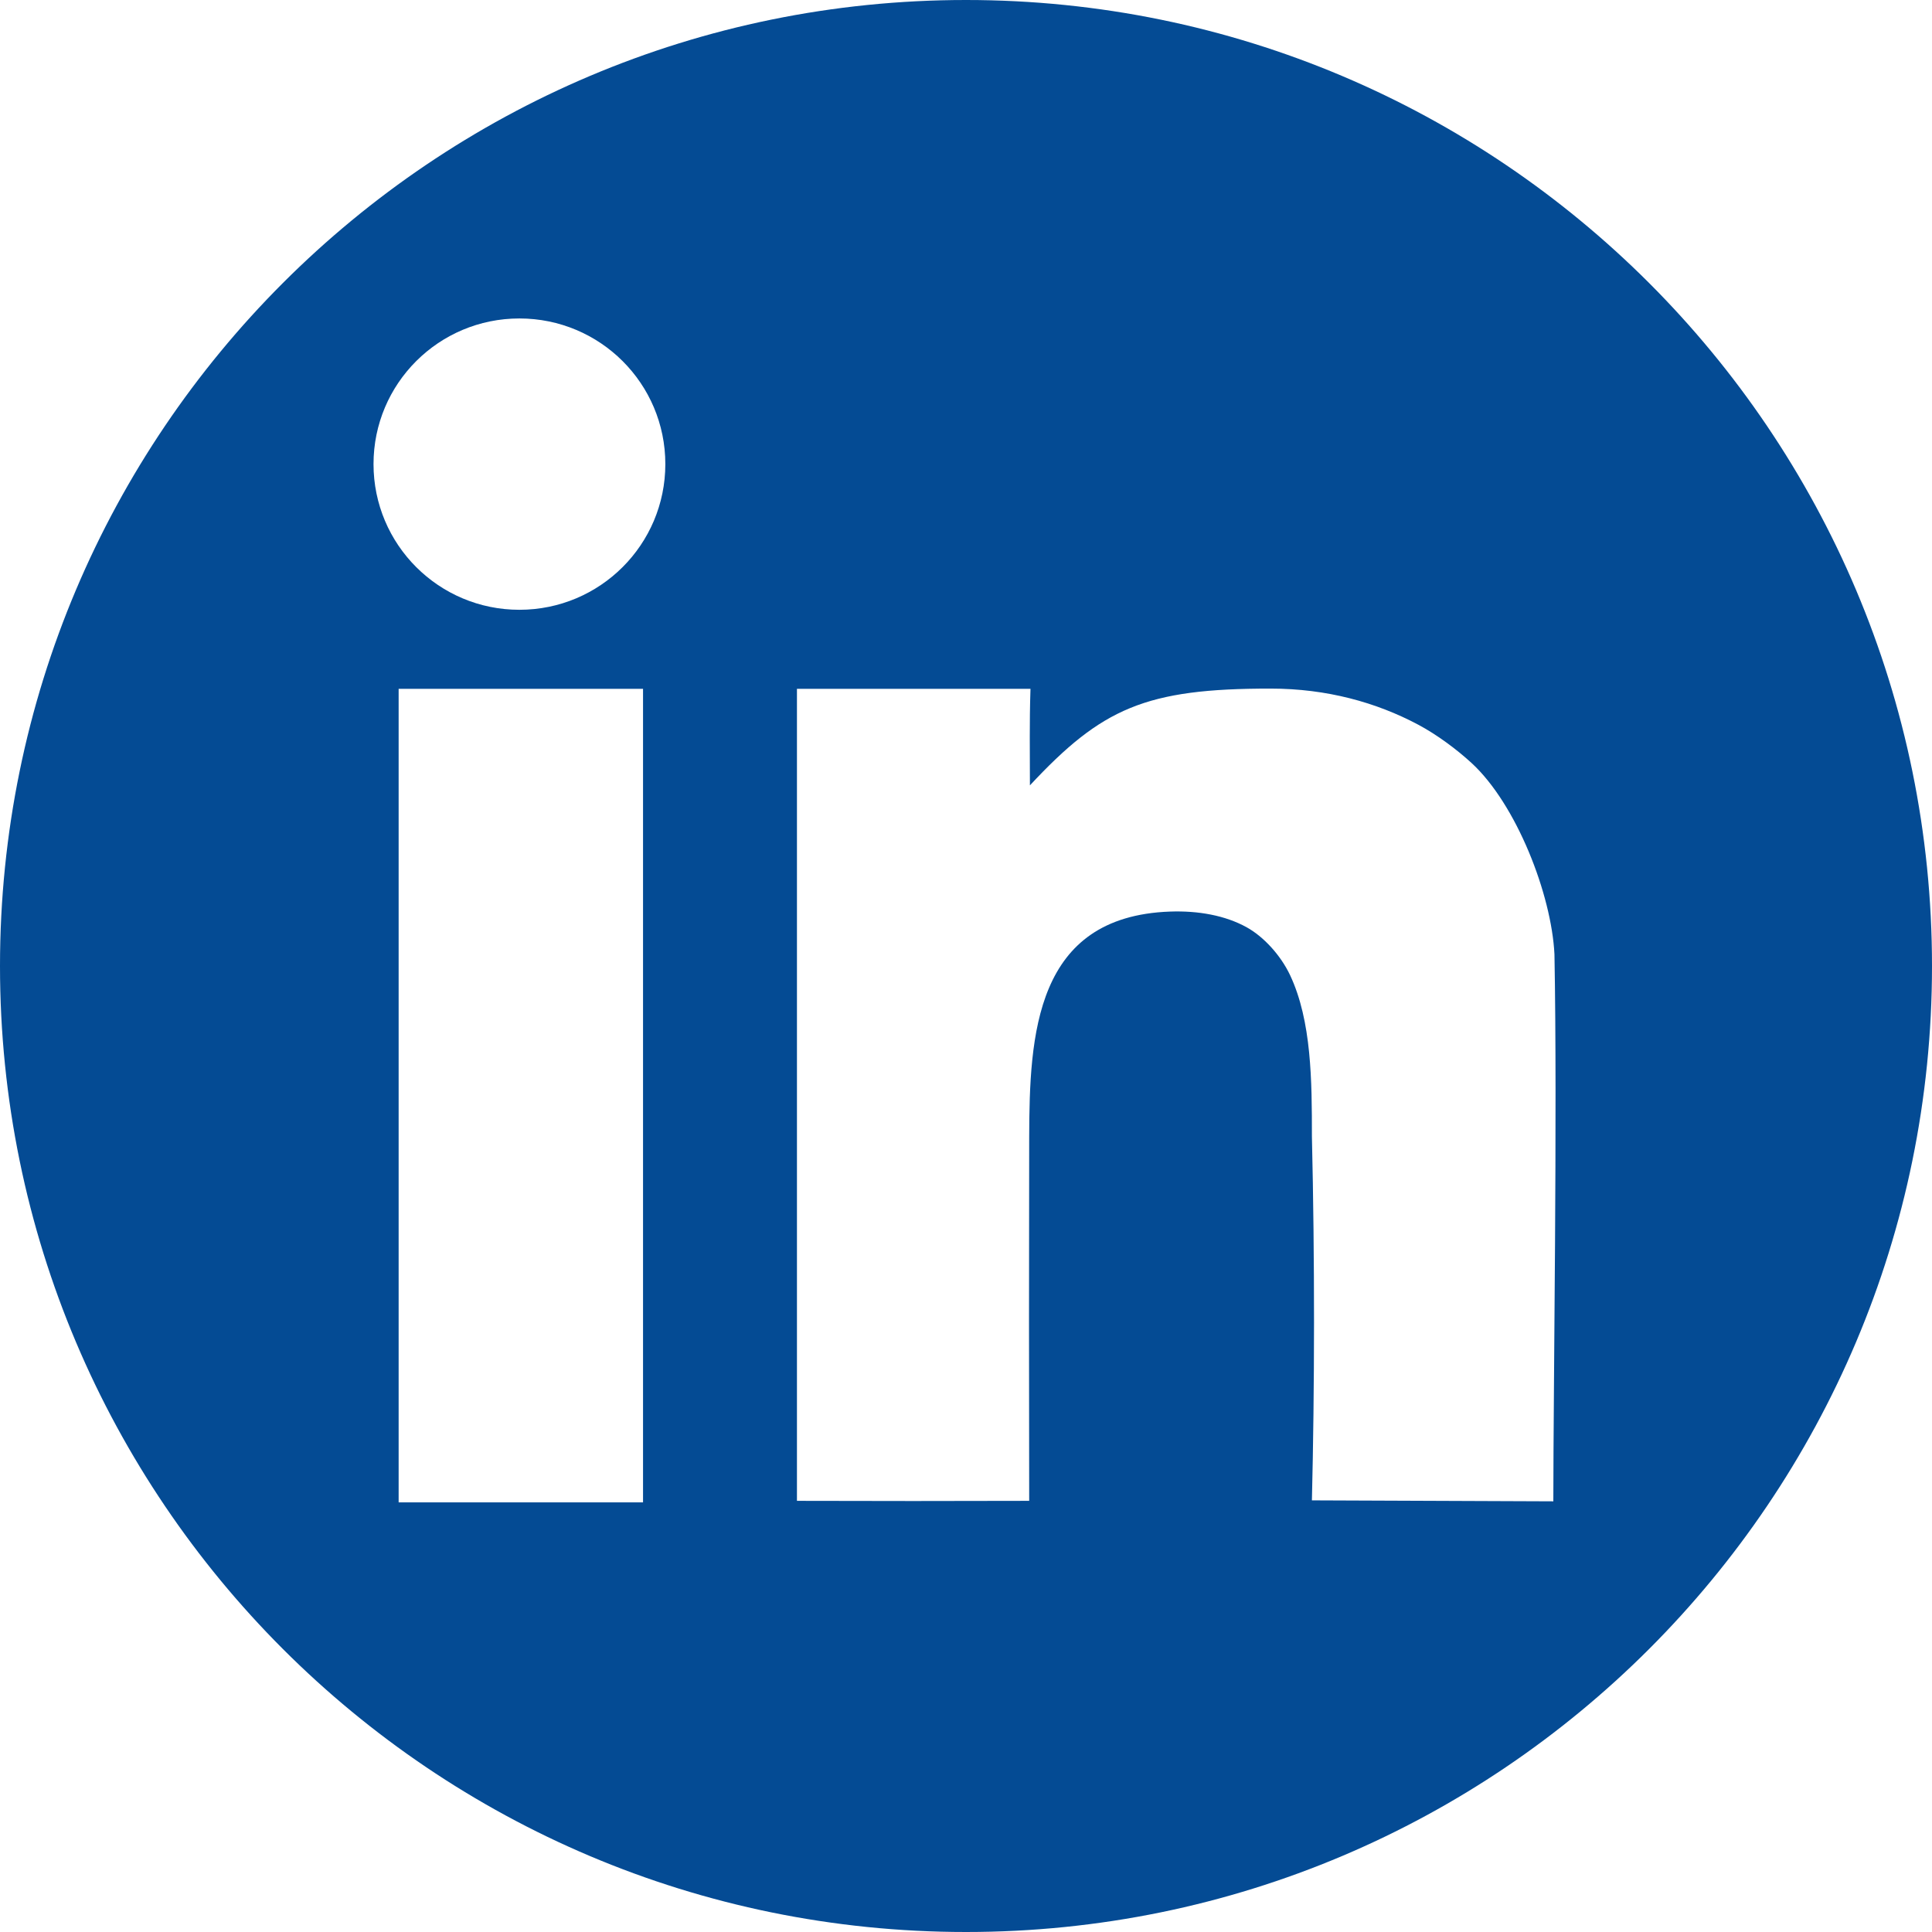 <svg width="24" height="24" viewBox="0 0 24 24" fill="none" xmlns="http://www.w3.org/2000/svg">
<g id="R&#195;&#169;seaux sociaux">
<path id="Vector" d="M12 0C5.373 0 0 5.373 0 12C0 18.627 5.373 24 12 24C18.627 24 24 18.627 24 12C24 5.373 18.627 0 12 0ZM7.988 18.663H4.952V8.557H7.988V18.663ZM6.452 7.575C5.451 7.575 4.64 6.765 4.64 5.765C4.64 4.765 5.451 3.956 6.452 3.956C7.454 3.956 8.265 4.765 8.265 5.765C8.265 6.765 7.454 7.575 6.452 7.575ZM19.296 18.65L16.297 18.638C16.331 17.256 16.333 15.638 16.297 14.117C16.297 13.429 16.294 12.684 16.026 12.114C15.909 11.867 15.698 11.635 15.483 11.517C15.221 11.373 14.888 11.311 14.532 11.324C12.857 11.386 12.788 12.854 12.785 14.132C12.782 15.592 12.782 17.258 12.785 18.644C11.822 18.647 10.868 18.647 9.9 18.644V8.557H12.801C12.787 8.991 12.794 9.324 12.794 9.756C13.687 8.798 14.229 8.552 15.787 8.554C16.479 8.554 17.097 8.725 17.617 9.002C17.847 9.124 18.095 9.308 18.281 9.479C18.837 9.991 19.273 11.109 19.31 11.854C19.347 13.836 19.297 17.163 19.296 18.65Z" fill="#044B94"/>
</g>
</svg>
